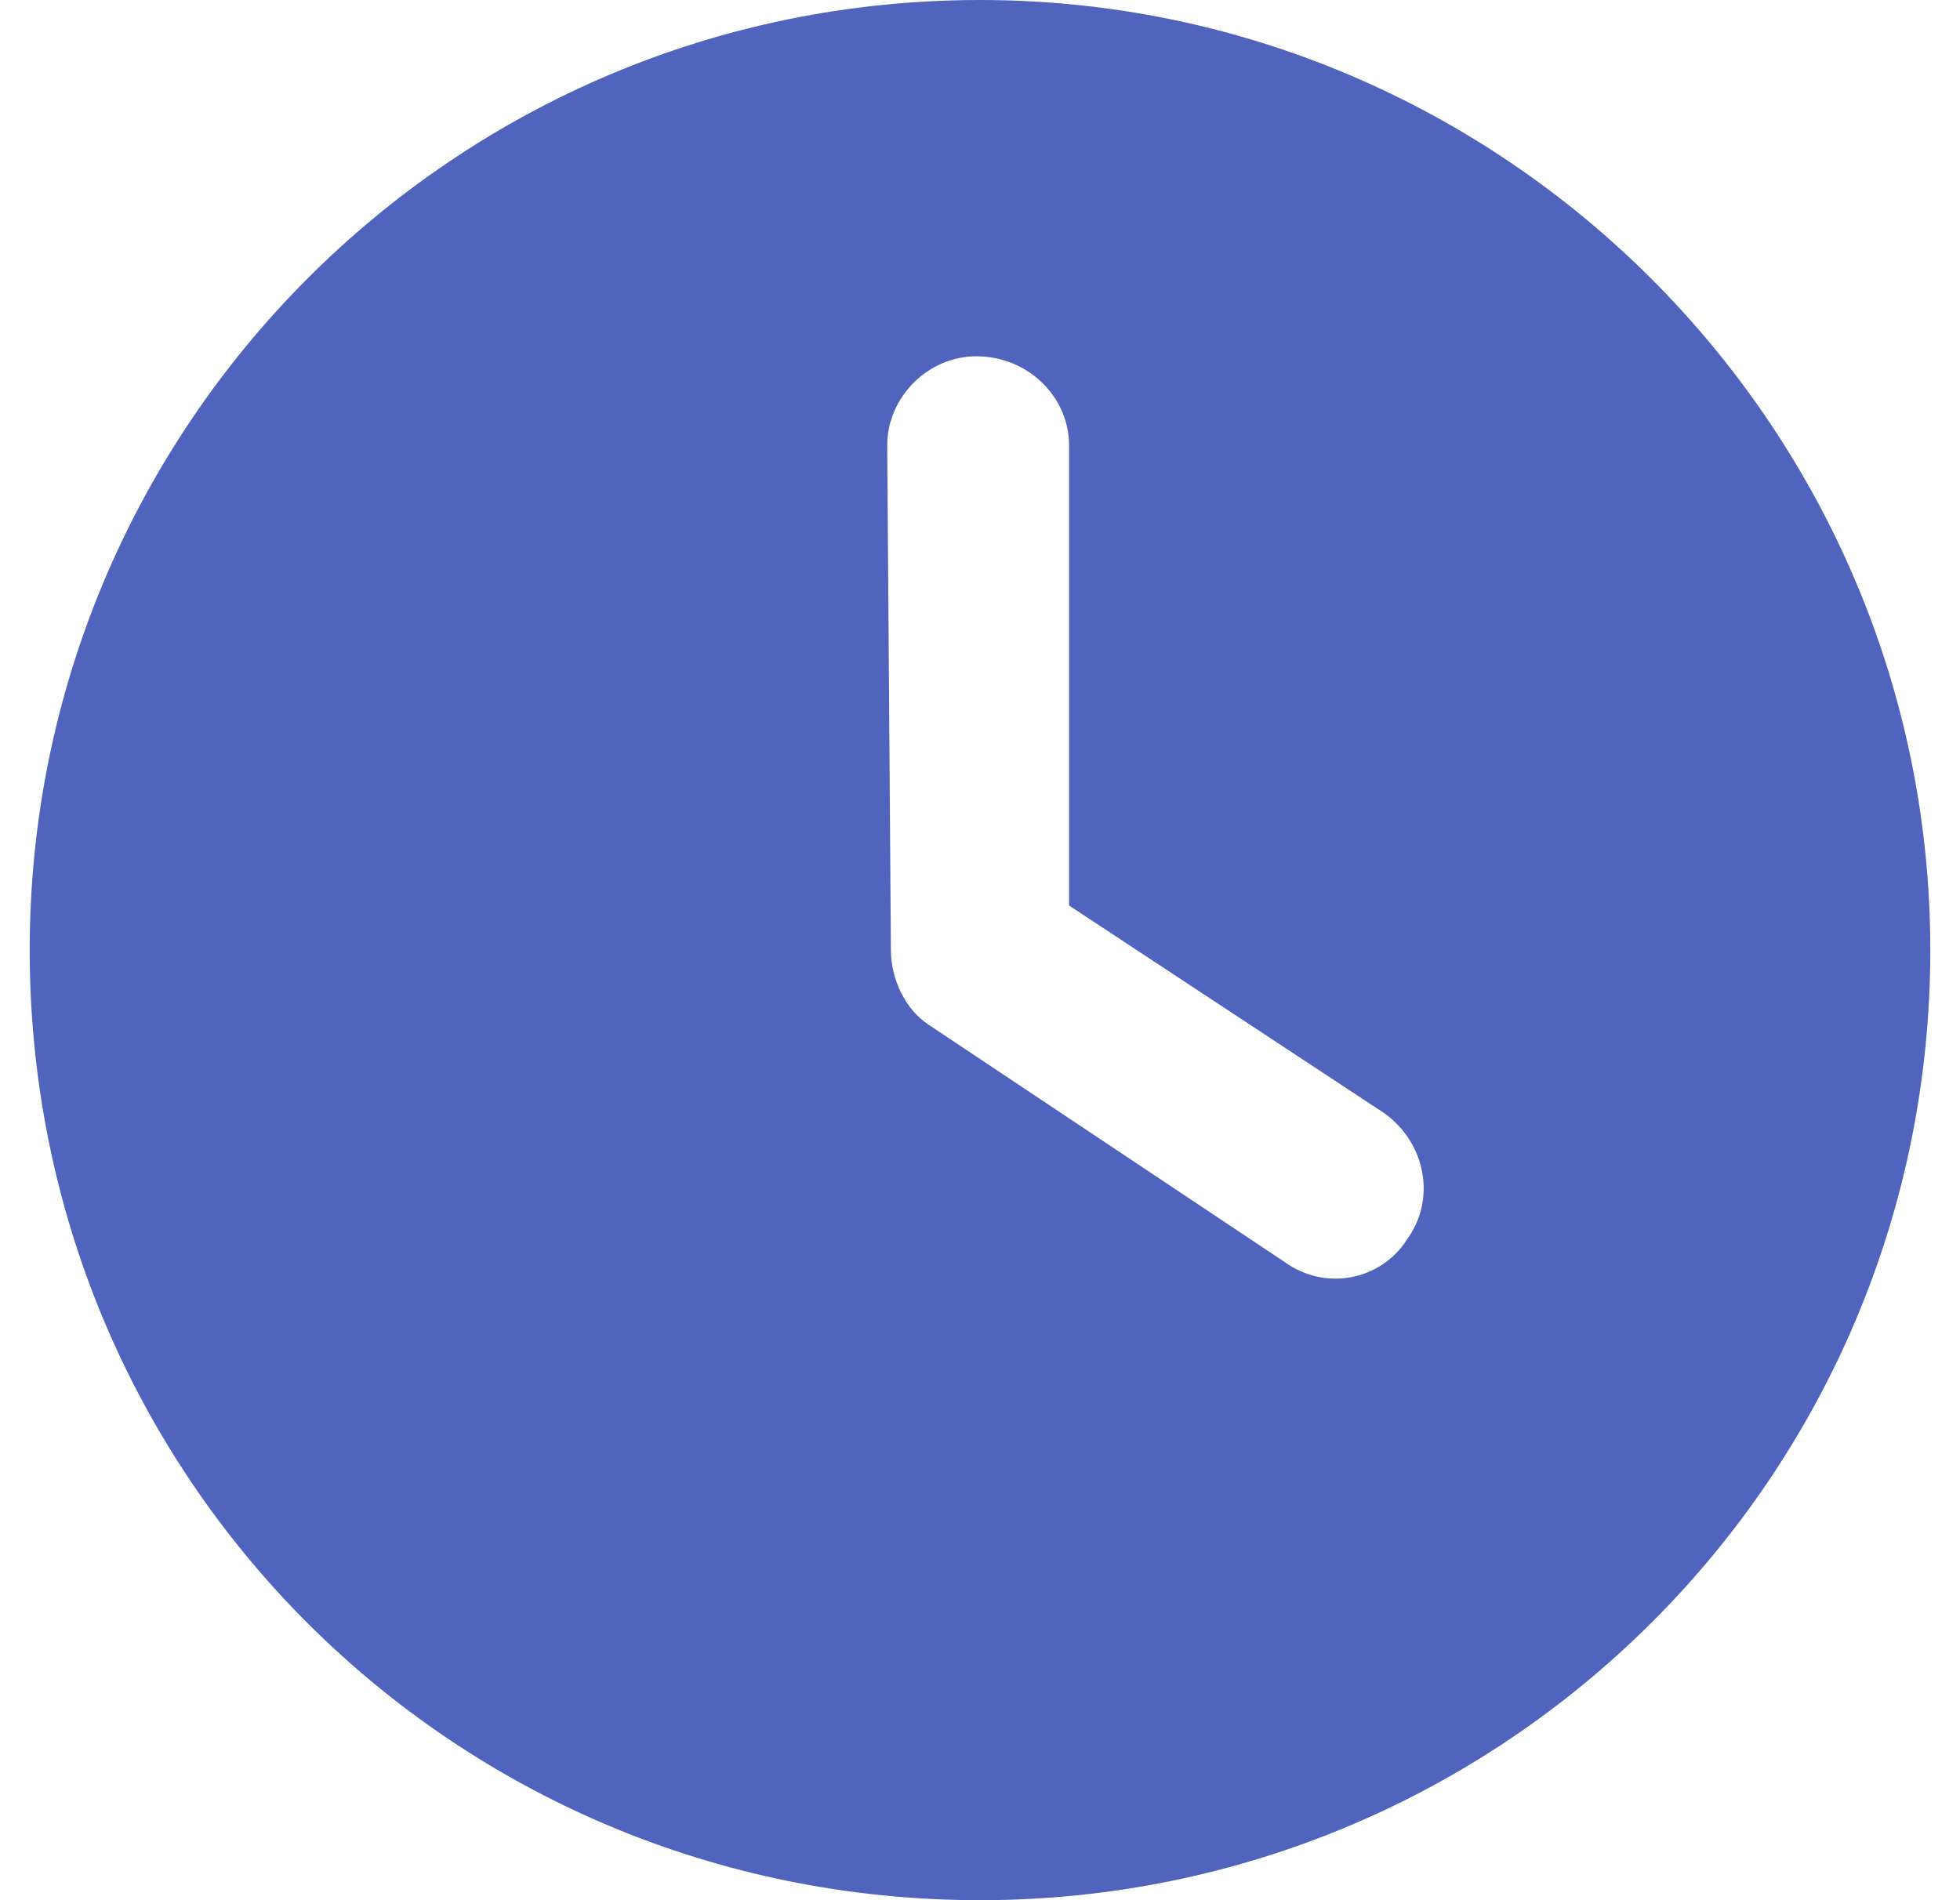 <svg width="33" height="32" viewBox="0 0 33 32" fill="none" xmlns="http://www.w3.org/2000/svg">
<path d="M16.5 32C7.625 32 0.5 24.875 0.5 16C0.5 7.188 7.625 0 16.5 0C25.312 0 32.5 7.188 32.5 16C32.5 24.875 25.312 32 16.5 32ZM15 16C15 16.5 15.25 17 15.625 17.25L21.625 21.25C22.312 21.75 23.25 21.562 23.688 20.875C24.188 20.188 24 19.25 23.312 18.75L18 15.25V7.5C18 6.688 17.312 6 16.438 6C15.625 6 14.938 6.688 14.938 7.5L15 16Z" fill="#5064BE"/>
</svg>
